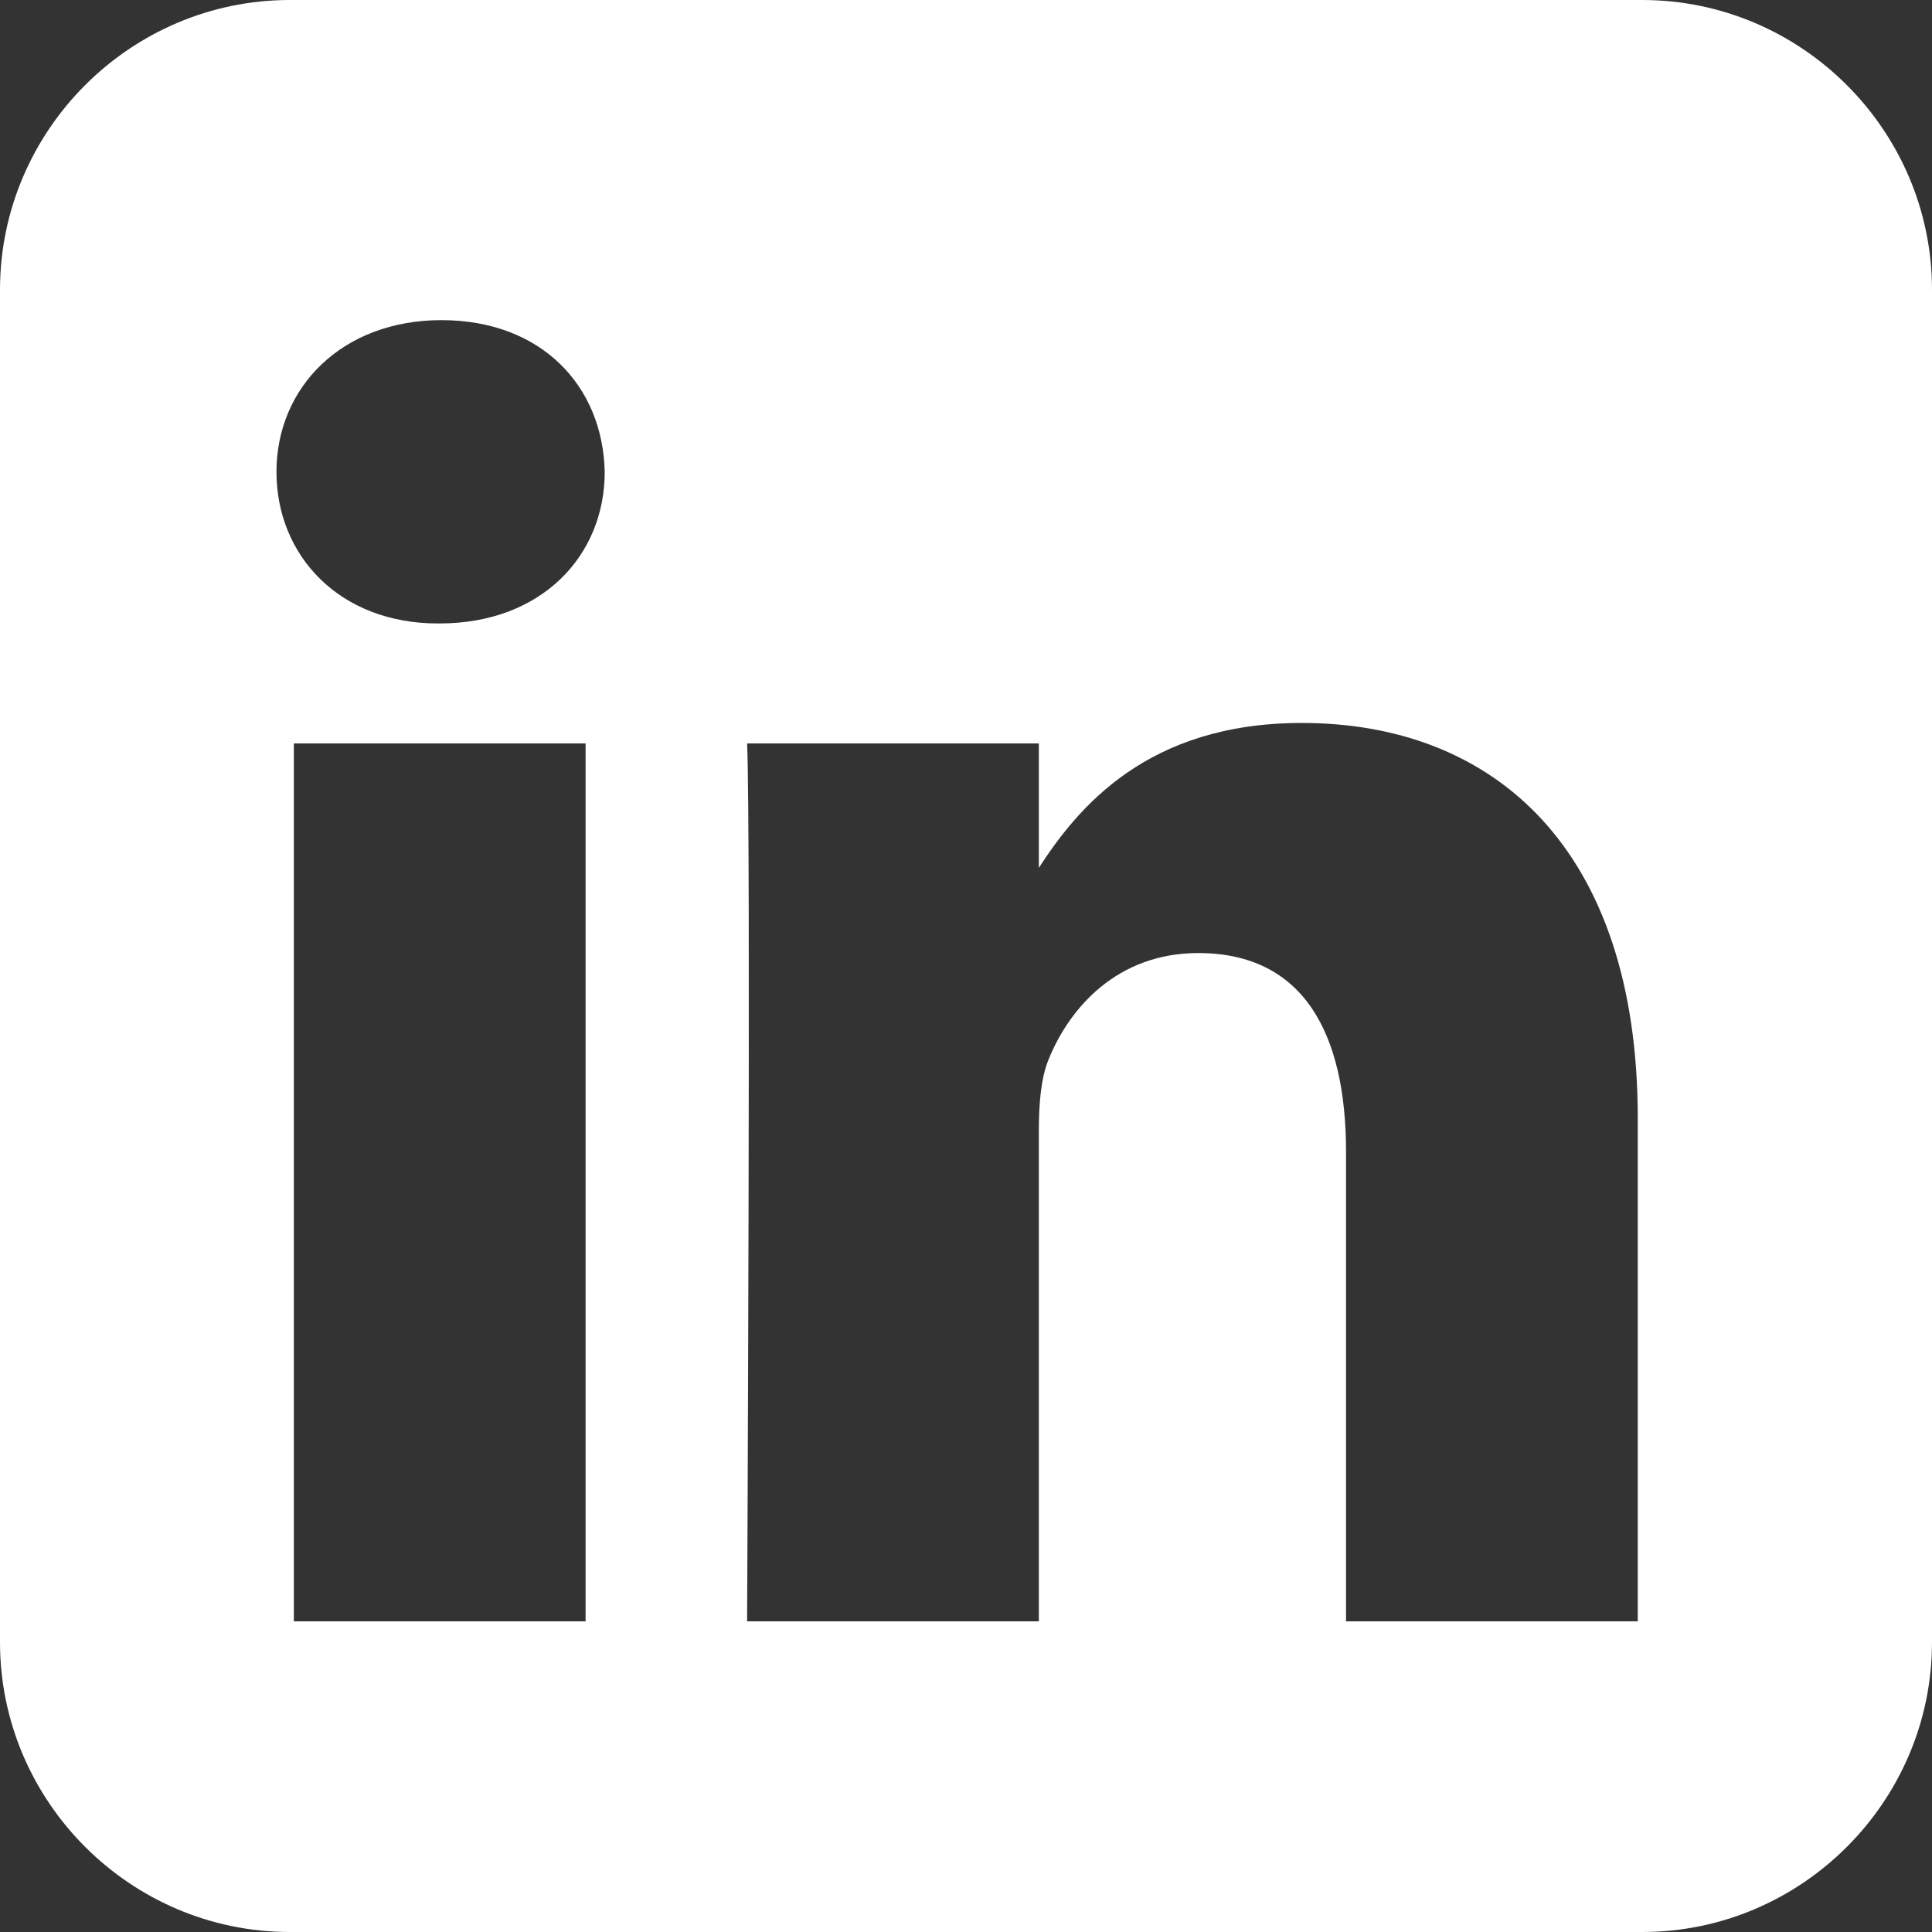 <?xml version="1.0" encoding="UTF-8"?> <svg xmlns="http://www.w3.org/2000/svg" id="Layer_2" viewBox="0 0 100 100"><rect x="0" y="0" width="100" height="100" fill="#333333" stroke="none"/> <defs> <style>.cls-1{fill:#fff;}</style> </defs> <g id="Layer_1-2"> <path class="cls-1" d="M85,0H15C6.75,0,0,6.75,0,15V85c0,8.25,6.75,15,15,15H85c8.25,0,15-6.75,15-15V15c0-8.25-6.75-15-15-15ZM30.31,83.92H15.21V38.48h15.1v45.44Zm-7.55-51.65h-.1c-5.07,0-8.35-3.49-8.35-7.85s3.38-7.85,8.54-7.85,8.35,3.39,8.45,7.85c0,4.36-3.28,7.85-8.55,7.85Zm62.01,51.65h-15.1v-24.31c0-6.11-2.19-10.28-7.65-10.28-4.17,0-6.66,2.81-7.75,5.52-.4,.97-.5,2.33-.5,3.69v25.38h-15.1s.2-41.18,0-45.44h15.1v6.44c2.01-3.1,5.59-7.5,13.61-7.5,9.94,0,17.39,6.49,17.39,20.45v26.06Z"></path> </g> </svg> 